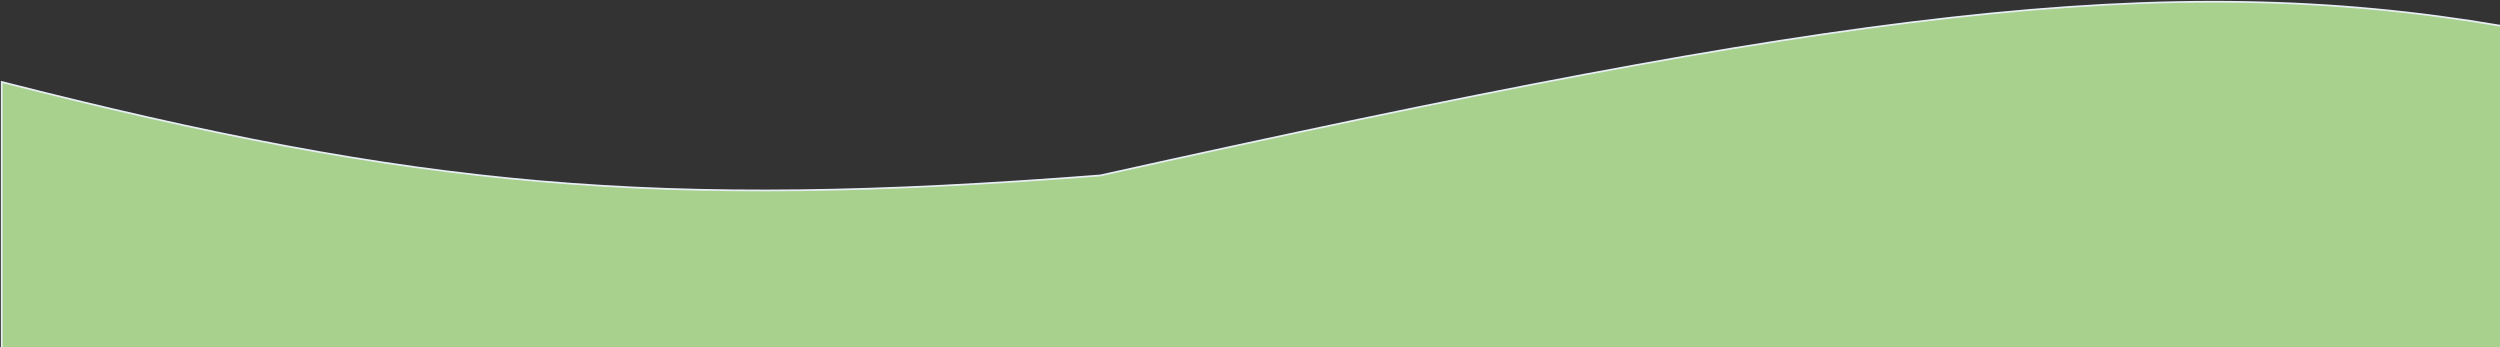 <svg width="1440" height="200" viewBox="0 0 1440 200" fill="none" xmlns="http://www.w3.org/2000/svg">
<rect x="0" y="0" width="1440" height="200" fill="#333333" stroke="none"/>
<path d="M633.72 101.054C1059.15 6.556 1246.46 -18.146 1441 14.933L1438.5 1451H1V47.228C240.374 108.19 378.761 120.871 633.72 101.054Z" fill="#A9D18E" stroke="#E6EDF3"/>
</svg>
